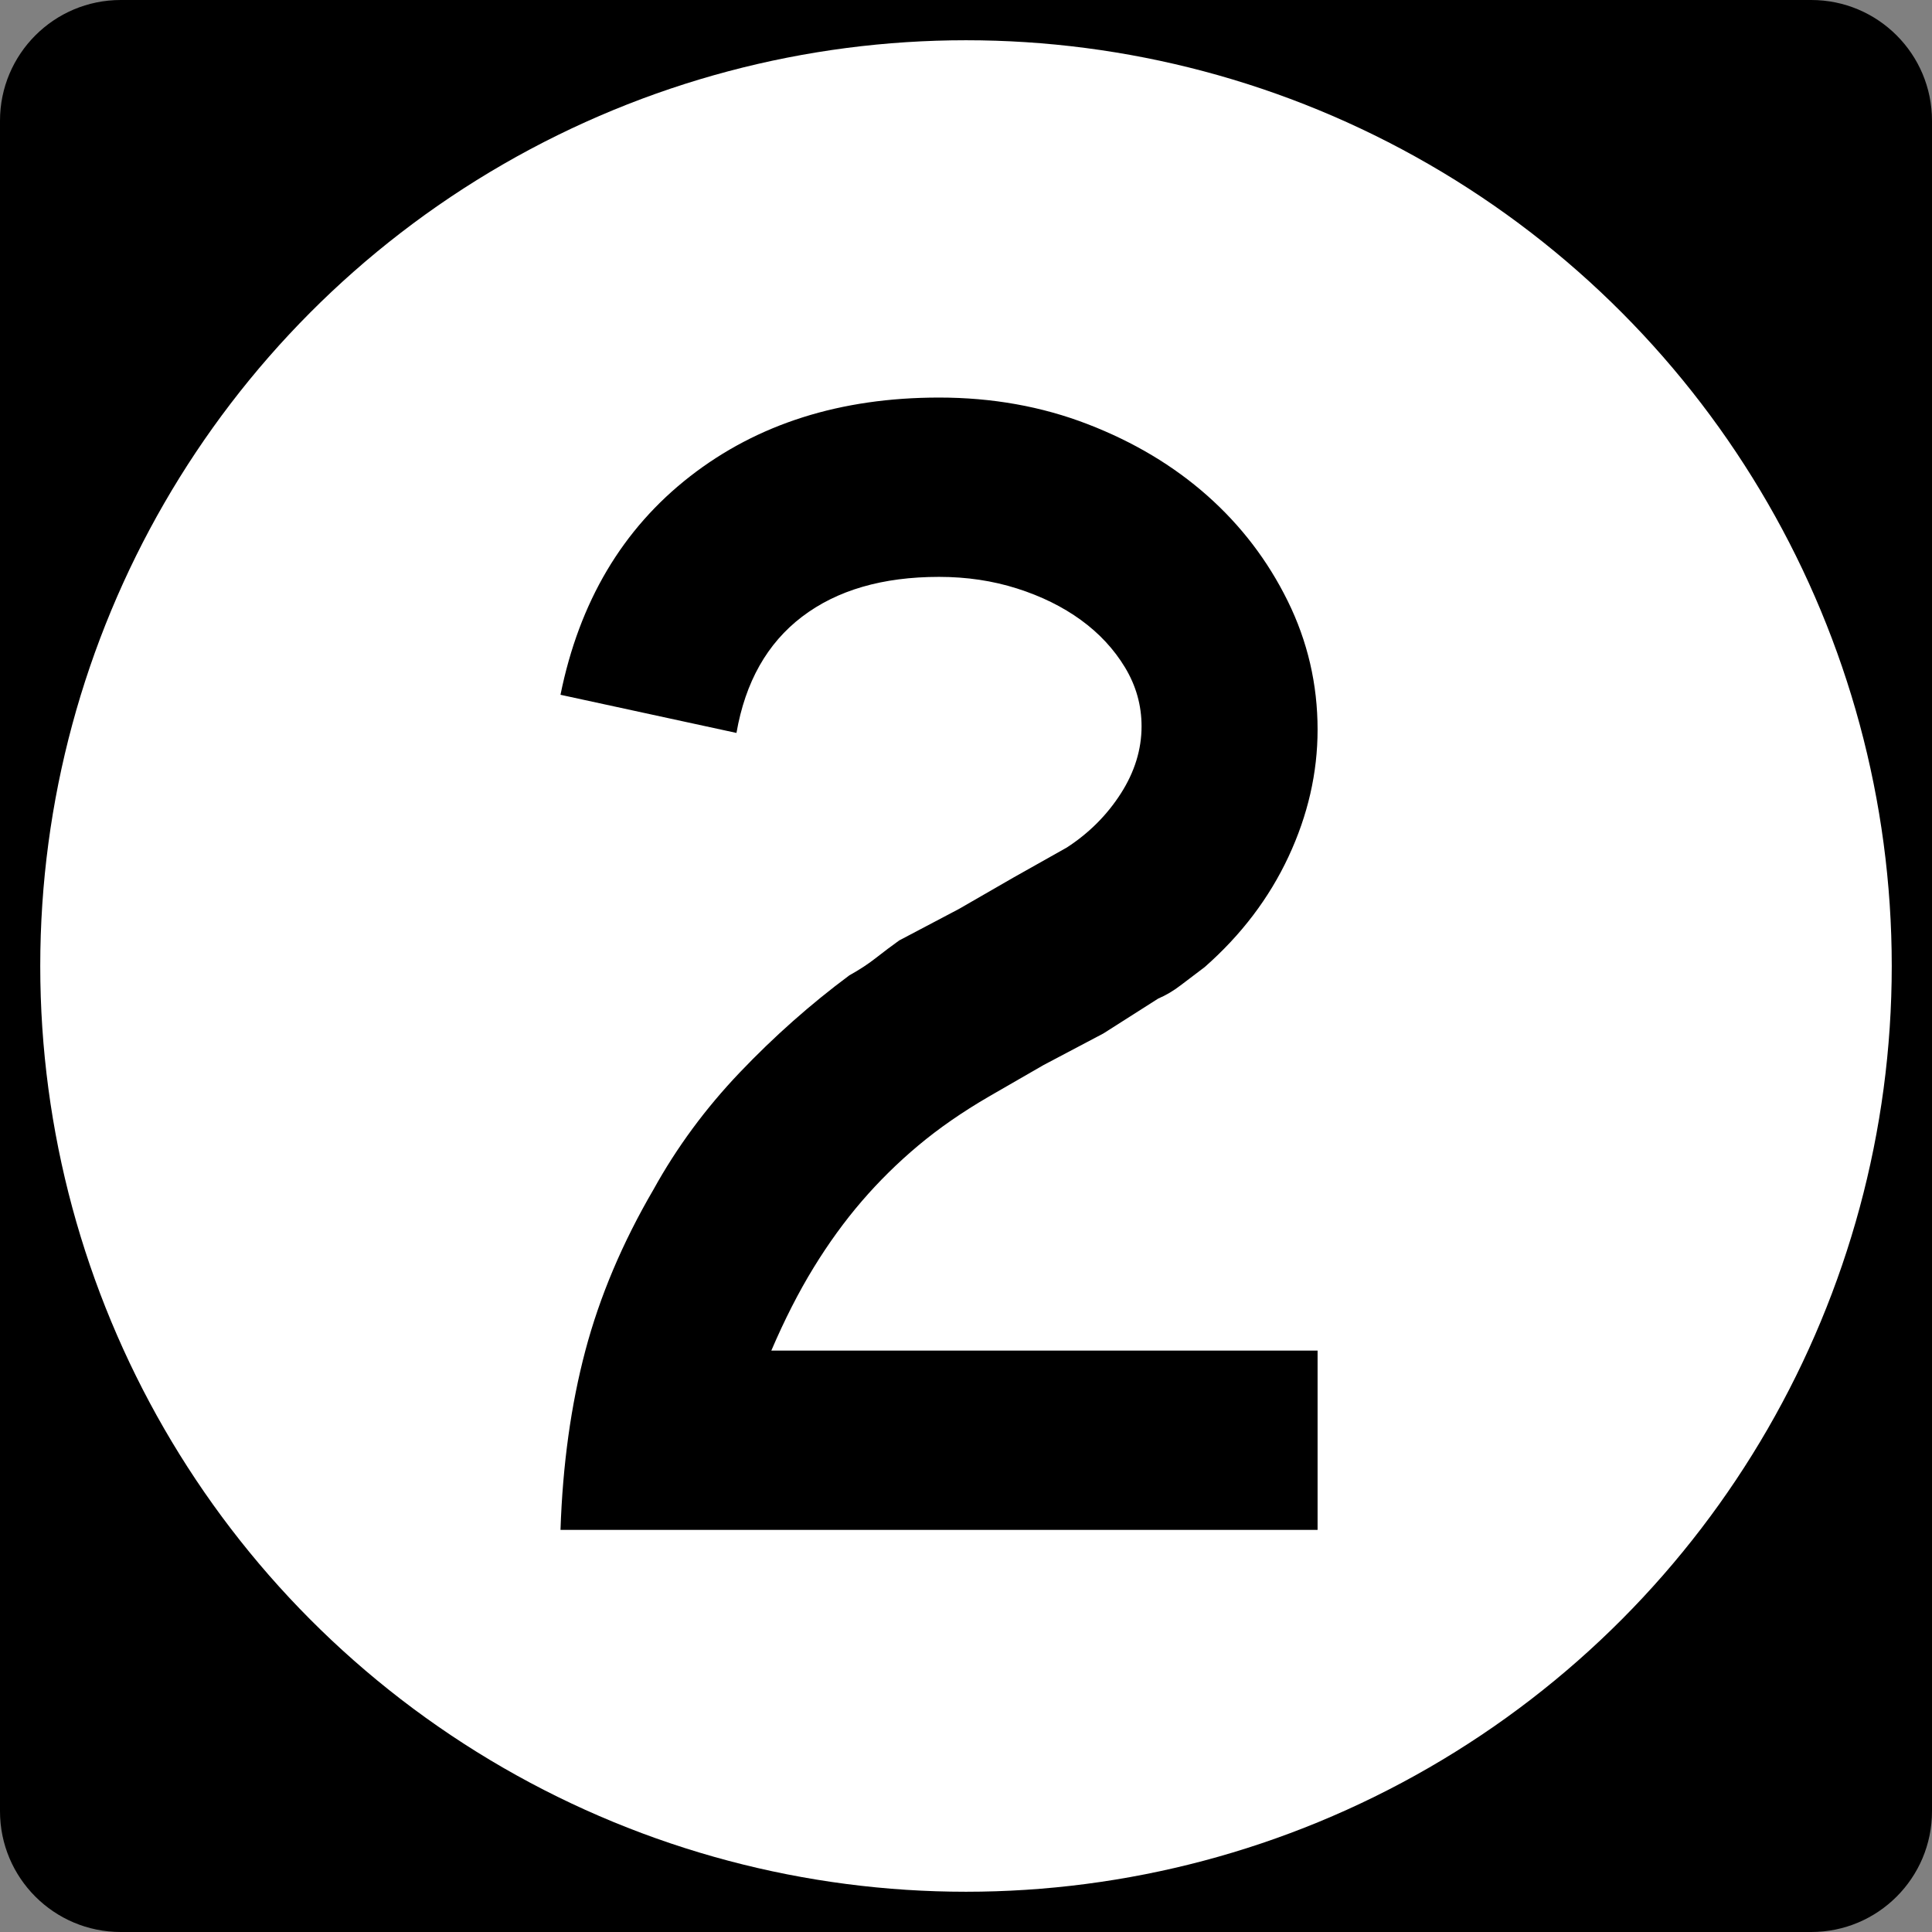 <?xml version="1.0" encoding="UTF-8" standalone="no"?>
<!-- Generator: Adobe Illustrator 12.0.0, SVG Export Plug-In . SVG Version: 6.00 Build 51448)  -->
<svg
   xmlns:dc="http://purl.org/dc/elements/1.1/"
   xmlns:cc="http://web.resource.org/cc/"
   xmlns:rdf="http://www.w3.org/1999/02/22-rdf-syntax-ns#"
   xmlns:svg="http://www.w3.org/2000/svg"
   xmlns="http://www.w3.org/2000/svg"
   xmlns:sodipodi="http://sodipodi.sourceforge.net/DTD/sodipodi-0.dtd"
   xmlns:inkscape="http://www.inkscape.org/namespaces/inkscape"
   version="1.0"
   id="Layer_1"
   width="2.133in"
   height="2.133in"
   viewBox="0 0 192 192"
   overflow="visible"
   enable-background="new 0 0 192 192"
   xml:space="preserve"
   sodipodi:version="0.32"
   inkscape:version="0.44.1"
   sodipodi:docname="Iowa 2.svg"
   sodipodi:docbase="C:\Documents and Settings\onsons\My Documents\Wikipedia\Iowa"><rect x="0" y="0" width="192" height="192" fill="#808080" stroke="none"/><defs
   id="defs927" />
<sodipodi:namedview
   id="base"
   pagecolor="#ffffff"
   bordercolor="#666666"
   borderopacity="1.0"
   inkscape:pageopacity="0.0"
   inkscape:pageshadow="2"
   inkscape:zoom="2.1380466"
   inkscape:cx="39.583534"
   inkscape:cy="86.254705"
   inkscape:window-width="1280"
   inkscape:window-height="714"
   inkscape:window-x="-4"
   inkscape:window-y="-4"
   showguides="true"
   inkscape:guide-bbox="true"
   gridspacingy="0.011in"
   gridspacingx="0.011in"
   gridoriginy="0in"
   gridoriginx="0in"
   showgrid="true"
   inkscape:grid-bbox="true"
   guidetolerance="0.004in"
   inkscape:current-layer="Layer_1"
   inkscape:grid-points="true"
   inkscape:document-units="in"><sodipodi:guide
     orientation="horizontal"
     position="153.879"
     id="guide1317" /><sodipodi:guide
     orientation="horizontal"
     position="39.732"
     id="guide1319" /></sodipodi:namedview>

<g
   id="g910">
	<path
   d="M 0,12 C 0,5.373 5.373,0 12,0 L 180,0 C 186.627,0 192,5.373 192,12 L 192,180 C 192,186.627 186.627,192 180,192 L 12,192 C 5.373,192 0,186.627 0,180 L 0,12 L 0,12 z "
   id="path912" />

	<path
   id="path914"
   d="" />

</g>

<g
   id="g917">
	<circle
   cx="96"
   cy="96"
   r="92"
   id="circle919"
   sodipodi:cx="96"
   sodipodi:cy="96"
   sodipodi:rx="92"
   sodipodi:ry="92"
   style="fill:#ffffff" />

	<path
   id="path921"
   style="fill:#ffffff"
   d="" />

</g>



<path
   style="font-size:165px;font-style:normal;font-variant:normal;font-weight:normal;font-stretch:normal;text-align:center;line-height:100%;writing-mode:lr-tb;text-anchor:middle;fill:black;fill-opacity:1;stroke:none;stroke-width:1px;stroke-linecap:butt;stroke-linejoin:miter;stroke-opacity:1;font-family:Roadgeek 2005 Series D"
   d="M 55.701,152.04 C 55.919,145.551 56.743,139.611 58.173,134.22 C 59.603,128.829 61.859,123.494 64.941,118.217 C 67.25,114.035 70.109,110.156 73.518,106.58 C 76.927,103.005 80.557,99.788 84.408,96.928 C 85.398,96.38 86.278,95.804 87.049,95.198 C 87.819,94.592 88.589,94.014 89.357,93.463 L 95.299,90.331 L 100.742,87.194 L 106.024,84.223 C 108.223,82.793 110.01,81.006 111.385,78.861 C 112.759,76.716 113.447,74.488 113.447,72.179 C 113.447,70.091 112.897,68.139 111.798,66.322 C 110.698,64.506 109.241,62.939 107.427,61.619 C 105.612,60.3 103.495,59.255 101.075,58.485 C 98.654,57.714 96.069,57.329 93.32,57.329 C 87.711,57.329 83.173,58.649 79.707,61.29 C 76.241,63.93 74.068,67.779 73.189,72.838 L 55.701,69.047 C 57.57,59.805 61.86,52.572 68.569,47.346 C 75.277,42.122 83.528,39.509 93.32,39.509 C 98.601,39.509 103.523,40.389 108.086,42.15 C 112.65,43.911 116.61,46.276 119.965,49.245 C 123.32,52.214 125.988,55.706 127.969,59.721 C 129.949,63.736 130.94,67.999 130.94,72.511 C 130.94,76.801 129.977,81.008 128.052,85.132 C 126.127,89.256 123.35,92.914 119.721,96.107 C 118.841,96.765 118.044,97.369 117.329,97.92 C 116.614,98.47 115.87,98.91 115.098,99.239 L 109.655,102.703 L 103.713,105.84 L 98.27,108.977 C 95.628,110.515 93.29,112.136 91.256,113.841 C 89.221,115.547 87.351,117.39 85.646,119.37 C 83.941,121.351 82.345,123.551 80.86,125.972 C 79.375,128.392 77.972,131.141 76.653,134.22 L 130.94,134.22 L 130.94,152.04 L 55.701,152.04 z "
   id="text2059" />
</svg>